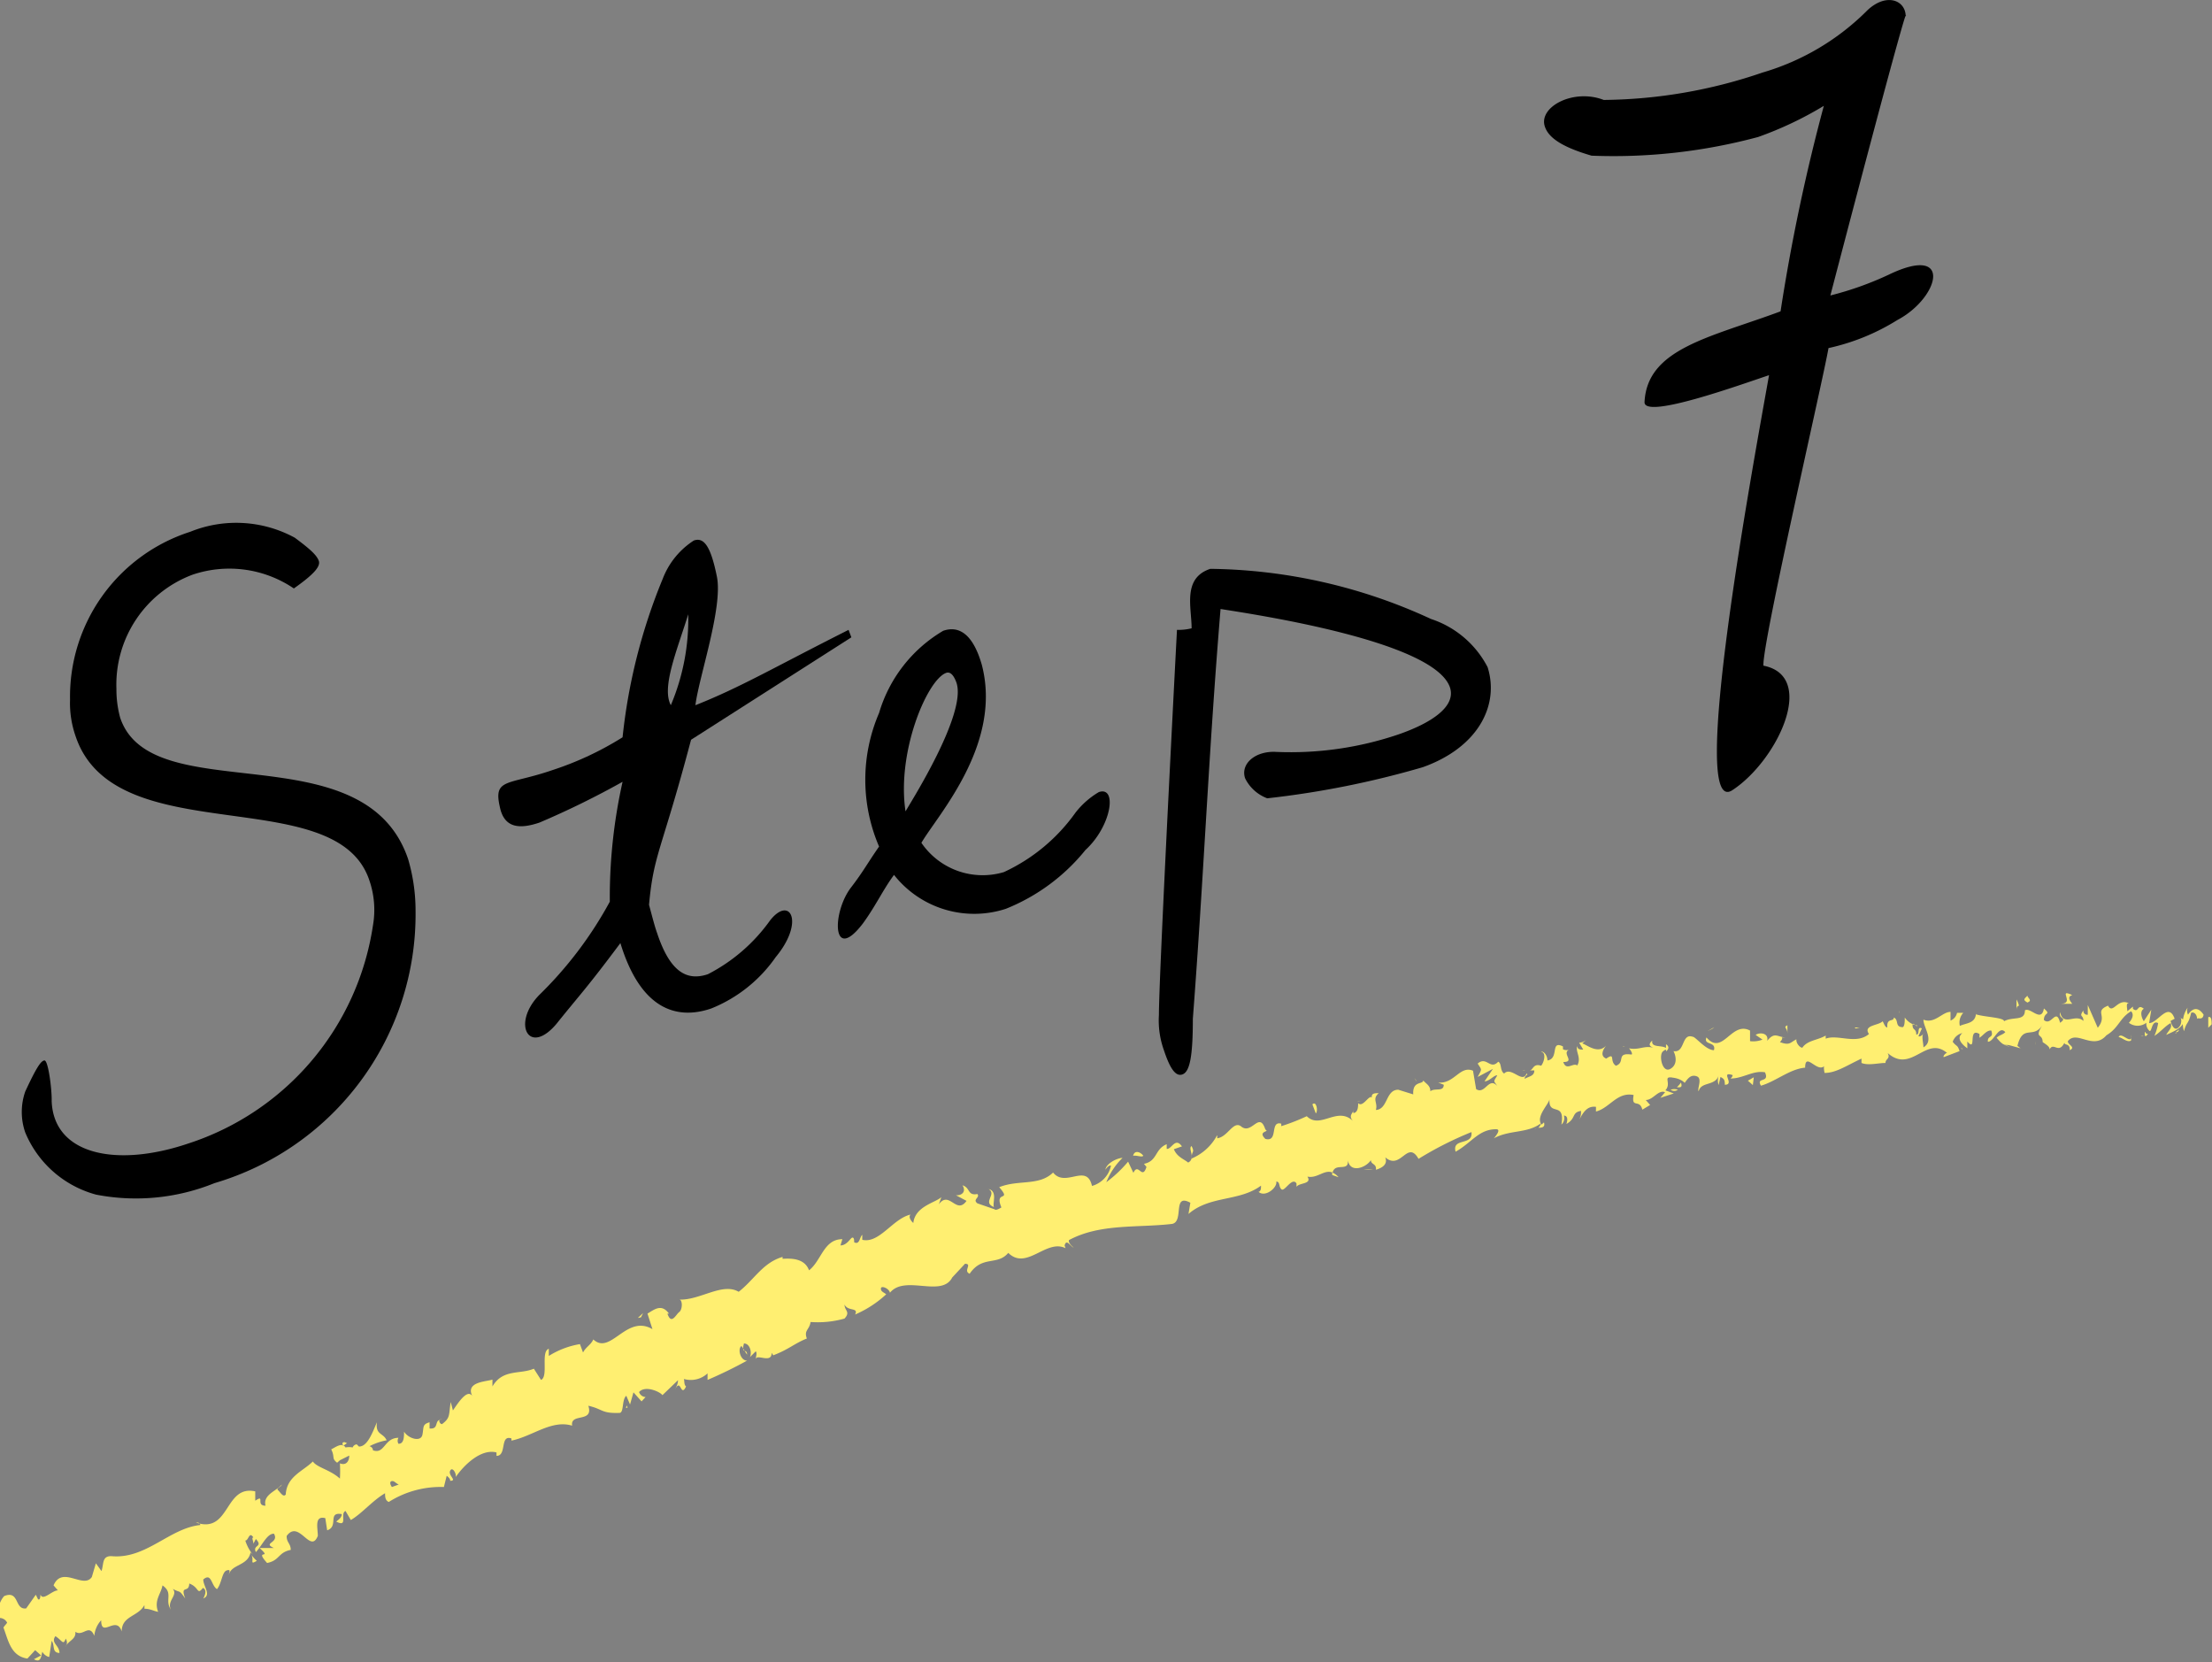 <svg id="レイヤー_1" data-name="レイヤー 1" xmlns="http://www.w3.org/2000/svg" viewBox="0 0 71.06 53.38"><rect x="0" y="0" width="71.06" height="53.38" fill="#808080" stroke="none"/><defs><style>.cls-1{fill:#ffef71;}</style></defs><path d="M9.44,18.9a3.69,3.69,0,0,0-3.26-.44,3.77,3.77,0,0,0-2.44,3.66,3.45,3.45,0,0,0,.12.93c1,3,7.84.39,9.25,4.54a5.88,5.88,0,0,1,.24,1.68A9,9,0,0,1,6.89,38a6.72,6.72,0,0,1-3.8.37,3.43,3.43,0,0,1-2.28-2,2,2,0,0,1,0-1.31c.33-.71.5-1,.62-1s.24.93.23,1.31c.07,1.73,2.1,2.13,4.38,1.36a8.72,8.72,0,0,0,5.94-7,2.91,2.91,0,0,0-.12-1.47c-1.08-3.18-8.17-.87-9.43-4.61a3.22,3.22,0,0,1-.18-1.18,5.56,5.56,0,0,1,3.86-5.39,3.94,3.94,0,0,1,3.36.19c.47.35.7.55.77.74S10.05,18.47,9.44,18.9Z"/><path d="M22.2,23.76c-.95,3.59-1.2,3.65-1.35,5.3.1.37.18.69.26.91.41,1.24.95,1.55,1.63,1.32a5.58,5.58,0,0,0,2-1.73c.64-.81,1.12.05.18,1.18a4.62,4.62,0,0,1-2.07,1.65c-1.14.39-2.28,0-2.92-2.1-1.08,1.45-1.33,1.69-2.05,2.59-.89,1.06-1.45,0-.56-.92a12.52,12.52,0,0,0,2.27-3A17,17,0,0,1,20,25.11a27.52,27.52,0,0,1-2.67,1.31c-.65.22-1.13.17-1.27-.49-.22-.95.25-.7,1.7-1.2A10.14,10.14,0,0,0,20,23.68a18.33,18.33,0,0,1,1.29-5.09,2.54,2.54,0,0,1,1-1.23c.32-.11.54.17.74,1.16s-.58,3.23-.69,4.13c1.44-.57,2.5-1.2,4.92-2.42l.09.24Zm-.65-1.11a7.09,7.09,0,0,0,.56-2.92C21.73,20.94,21.25,22.08,21.55,22.65Z"/><path d="M34.87,27.3a6.29,6.29,0,0,1-2.56,1.89,3.28,3.28,0,0,1-3.59-1.09c-.35.47-.59,1-1,1.56-1,1.31-1-.37-.37-1.17.39-.51.52-.77.89-1.3a5.42,5.42,0,0,1,0-4.29,4.56,4.56,0,0,1,2.06-2.64c.49-.17.95.08,1.24,1.09.67,2.56-1.43,4.84-1.94,5.72a2.38,2.38,0,0,0,2.65.94,5.81,5.81,0,0,0,2.3-1.91,2.68,2.68,0,0,1,.75-.66C35.9,25.24,35.71,26.53,34.87,27.3ZM30.4,21.61c-.61.21-1.6,2.54-1.31,4.45.13-.24,2-3.16,1.63-4.15C30.63,21.67,30.52,21.57,30.4,21.61Z"/><path d="M45.71,24.64a29.24,29.24,0,0,1-5,1A1.3,1.3,0,0,1,40,25c-.16-.46.32-.89,1-.85a10.79,10.79,0,0,0,3.92-.56c1.07-.37,1.86-.9,1.66-1.51-.5-1.48-6.17-2.33-7.37-2.52-.39,4.71-.53,8.46-.89,13.16,0,1.23-.1,1.71-.34,1.79s-.42-.27-.59-.78a2.82,2.82,0,0,1-.16-1.13c0-1.12.42-9.32.58-12.37a1.75,1.75,0,0,0,.47-.05c0-.68-.3-1.61.6-1.91a17.3,17.3,0,0,1,7.09,1.61,3.16,3.16,0,0,1,1.82,1.55C48.17,22.64,47.5,24,45.71,24.64Z"/><path d="M58.8,9.49a10.35,10.35,0,0,0,1.88-.67c2.08-1,1.62.75.27,1.46a7,7,0,0,1-2.21.9c-.17,1-2.14,9.51-2.09,10.2,1.74.34.44,3.06-1,4s.67-10.46,1.18-13.33c-.93.31-4,1.42-4,.87.08-1.73,2.11-2.08,4.37-2.92a61.25,61.25,0,0,1,1.39-6.6,11.54,11.54,0,0,1-2.11,1A17.88,17.88,0,0,1,51.13,5c-1-.29-1.39-.6-1.5-.93-.22-.63.91-1.24,1.89-.86a16.13,16.13,0,0,0,5.1-.88A7.86,7.86,0,0,0,60,.32c.62-.57,1.23-.3,1.22.22C61.26.35,61.27.05,58.8,9.49Z"/><path class="cls-1" d="M71.05,32.9c0-.08,0-.28-.11-.23l0,.34Z"/><path class="cls-1" d="M70.28,32.36a.88.88,0,0,0-.12.76c.09-.33.14-.2.23-.59.11-.05.2.09.19.21,0-.09.18.06.21-.15-.16-.24-.34-.24-.5,0A.28.28,0,0,1,70.28,32.36Z"/><path class="cls-1" d="M59.77,33l.07,0Z"/><path class="cls-1" d="M53.29,33.8a.07.07,0,0,0,.06-.08S53.27,33.78,53.29,33.8Z"/><path class="cls-1" d="M52.13,33.62h.07S52.14,33.6,52.13,33.62Z"/><path class="cls-1" d="M59.77,33,59.59,33C59.59,33.07,59.68,33,59.77,33Z"/><path class="cls-1" d="M68.92,33.29A.24.24,0,0,0,69,33.2l-.08,0Z"/><path class="cls-1" d="M62.59,32.41h0l0-.14Z"/><path class="cls-1" d="M64.78,32.1s0,.28,0,.4c0-.12,0-.18.08-.2A.88.88,0,0,0,64.78,32.1Z"/><path class="cls-1" d="M68.31,32.21l.06,0Z"/><path class="cls-1" d="M61,32.55a.19.19,0,0,0,0-.09Z"/><path class="cls-1" d="M3.08,52.58l0,0S3.06,52.58,3.08,52.58Z"/><polygon class="cls-1" points="0.18 52.37 0.2 52.34 0.15 52.19 0.18 52.37"/><path class="cls-1" d="M50.05,33.6h0S50.08,33.58,50.05,33.6Z"/><path class="cls-1" d="M31.76,38.19c.28.17-.22.42.17.58C31.87,38.67,32.06,38.26,31.76,38.19Z"/><path class="cls-1" d="M68.86,33.26l-.09,0S68.84,33.28,68.86,33.26Z"/><path class="cls-1" d="M31.93,38.77Z"/><path class="cls-1" d="M45.44,34.63l.07.11S45.49,34.68,45.44,34.63Z"/><path class="cls-1" d="M49,34.37l-.09,0A.15.15,0,0,0,49,34.37Z"/><path class="cls-1" d="M43.73,35.38s-.07-.05-.13,0l0,0S43.67,35.34,43.73,35.38Z"/><path class="cls-1" d="M41.88,35.78l0,0,0,0Z"/><path class="cls-1" d="M8.25,50.13a1.12,1.12,0,0,1-.18-.2C8.18,50.1,8,50.28,8.25,50.13Z"/><path class="cls-1" d="M68.9,33.14c0,.07,0,.11,0,.12l.06,0A.15.15,0,0,0,68.9,33.14Z"/><path class="cls-1" d="M44.11,37.56l-.3,0A1.05,1.05,0,0,0,44.11,37.56Z"/><path class="cls-1" d="M20.68,44.85l-.05,0A0,0,0,0,0,20.68,44.85Z"/><path class="cls-1" d="M43,37.81a.5.5,0,0,0-.2-.15.15.15,0,0,0,0,.08Z"/><path class="cls-1" d="M8.07,49.93Z"/><path class="cls-1" d="M6.53,51.34c.27-.11,0-.39,0-.61.27-.23.25.19.44.31.15-.17.16-.55.31-.6s.08.06.07.14c.09-.35.61-.28.7-.72l.07.07a1.42,1.42,0,0,1-.24-.45c.11,0,.12-.31.26-.1-.07,0,0,.11,0,.2l.08-.15c.25.27-.12.18,0,.42.2-.21.36-.6.58-.59.18.3-.38.29,0,.46H8.34c.43.39-.19,0,.24.48.41-.08.35-.34.76-.42,0-.21-.14-.24-.13-.45.4-.54.76.6,1,0,0-.25-.12-.66.24-.57l.06.39c.38-.12,0-.6.47-.52,0,.16-.23.24-.16.25.37.18.09-.27.28-.35l.17.29c.36-.21.69-.62,1.1-.86,0,.1,0,.23.12.28a3.11,3.11,0,0,1,1.77-.48l.09-.36s.13.09.11.16c.24,0-.07-.17,0-.32s.21.09.18.2c.26-.38.81-.92,1.31-.79l0,.11c.34,0,.1-.69.48-.56l0,.07c.68-.14,1.29-.68,1.95-.48-.07-.42.7-.08.52-.64.48.11.41.25,1,.23.15,0,.07-.43.22-.55l.12.28.11-.39.26.29.13-.14a.23.23,0,0,1-.21-.16c.2-.23.69,0,.75.1l.5-.48c0,.12-.05.2-.1.31.2-.42.18.27.36-.11-.07-.05-.05-.18-.07-.24a.79.79,0,0,0,.76-.18l0,.21A14.13,14.13,0,0,0,24,43.7c-.22,0-.31-.38-.18-.47l.18.28c0-.22-.2,0-.1-.36.2,0,.26.3.19.44l.19-.19c.05.08,0,.15,0,.27,0-.22.51.15.51-.22l.05.08c.5-.19.68-.38,1.08-.54-.1-.27.08-.27.12-.53a3.16,3.16,0,0,0,1.09-.11c.2-.22,0-.25,0-.45.11.23.46.08.34.32a3.5,3.5,0,0,0,1-.65c-.09-.07-.18-.09-.17-.19s.26,0,.29.14l0,0c.48-.59,1.66.17,2-.49l0,0,.41-.44c.25,0-.07.23.15.32.41-.6.89-.25,1.24-.67.59.58,1.22-.46,1.84-.15L34.2,40c.06-.21.17,0,.27.06s-.17-.11-.13-.23c1-.54,2.21-.39,3.31-.52.4-.07,0-1,.59-.68l-.06.36c.69-.6,1.63-.39,2.33-.91,0,.08,0,.18-.08.2.22.19.61-.14.57-.33.13,0,.07.17.17.25s.34-.41.48-.19c0,0,0,.09,0,.11.08-.14.51-.08.35-.33.32.07.54-.24.81-.13.08-.34.53,0,.49-.4.07.44.59.24.74,0,0,.15.19.11.16.31.21-.06.39-.18.3-.4.5.44.71-.58,1.07.05a11.32,11.32,0,0,1,1.7-.86c.06.45-.63.17-.51.63.51-.28.75-.73,1.31-.72.15,0,0,.2-.08.29.52-.28,1.07-.15,1.51-.48a.23.23,0,0,1-.08.14c.09,0,.23,0,.18-.17l-.08.07c-.2-.27.27-.68.26-.84-.06.61.51.06.38.84a.28.28,0,0,0,.08-.29c.1,0,.14.1.08.27.32-.18.16-.37.47-.42,0,.1,0,.15-.05.27.12-.22.25-.44.53-.4,0,.06,0,.13,0,.15.44-.11.68-.64,1.21-.53-.08.45.19.11.28.47l.25-.15-.14-.16c.24,0,.4-.34.62-.25l-.15.18.43-.14-.27-.1c.21-.23-.1-.46.23-.41-.06,0,.23,0,.39.17h0c.1-.14.2-.28.39-.21s0,.41.06.48c.07-.32.54-.16.64-.51a.53.53,0,0,0,0,.31l.06-.26c.12.06.14.1.14.25.34,0-.17-.45.25-.31,0,0,0,.06-.07.11.41,0,.73-.27,1.11-.2.16.36-.3.14-.13.43.5-.14,1-.6,1.52-.58l-.1,0c0-.53.41.21.63-.07-.06,0,0,.3,0,.24.36,0,.69-.23,1.18-.46l0,.14c.22.09.54,0,.77,0,0-.14.17-.13.07-.32.77.68,1.23-.58,1.91,0-.07,0-.15.14-.1.13l.5-.19c-.07-.22-.09-.13-.22-.3a.43.43,0,0,1,.31-.28c-.21.18,0,.37.16.49,0-.07,0-.15,0-.22.32.37,0-.47.39-.24v.12c.12-.07.23-.25.38-.23.09.26-.13.14-.11.36.2,0,.35-.55.56-.31-.07.08-.2.1-.28.18.24.29.26.21.41.24h0l.36.1-.1-.08c.18-.72.51-.19.81-.68-.29.47,0,.26,0,.56.1.07.24.15.22.24.13-.26.29.16.48-.22,0,.1.18,0,.17.24.21-.1-.07-.17-.06-.29.29-.37.81.31,1.24-.19.39-.23.43-.56.79-.77.15.15-.07.37-.07.37a.46.46,0,0,0,.56,0c0,.08,0,.15.09.25s.07-.36.29-.24a1.71,1.71,0,0,1-.12.41c.18-.11.34-.31.52-.41.07.16-.09.26-.14.38.2-.1.54-.21.58-.48l-.15-.08c.08,0,.06.22,0,.28-.16.22-.27-.07-.29-.17l.13-.07c-.2-.56-.54.14-.82.14l.07-.43-.24.37c-.07-.1-.14-.32,0-.4-.22-.18-.16.16-.35,0,0,0,0-.05,0-.07l-.18.15c0-.1-.06-.29.06-.25-.37-.2-.52.37-.68.07l0,0c-.46.19,0,.31-.33.71l-.32-.73,0,.31a.12.12,0,0,1-.14-.14c-.16.23,0,.13,0,.34-.27-.25-.64.2-.75-.28-.06.24.25.16,0,.34-.13-.51-.28.13-.52-.09,0-.27.25-.15,0-.37-.08.47-.43-.05-.61.06,0,.36-.38.19-.67.35,0-.12-.6-.13-.9-.22v-.07c0,.37-.31.34-.52.44a.46.46,0,0,1,.11-.42l-.2,0a.35.35,0,0,1-.21.25l0-.28c-.27,0-.5.39-.87.25,0,.26.36.67,0,.89,0-.14-.07-.37,0-.44s-.09.13-.16.08l.11-.25c-.17-.08-.05.2-.18.2,0-.2-.11-.13-.12-.29s.12.07.16,0a.61.61,0,0,1-.41-.26c0,.11,0,.27-.06.31-.27,0-.12-.23-.29-.31,0,.15-.24,0-.21.32-.07,0-.11-.13-.15-.2-.12.14-.64.12-.44.41l0,0h0c-.41.35-1,0-1.39.15l0-.1c-.25.15-.59.15-.75.39-.08,0-.21-.15-.19-.27-.2.1-.21.21-.53.09.19-.2-.09-.14.2-.15-.28,0-.36-.2-.61.11.06-.26-.25-.28-.37-.19l.22.15a.81.81,0,0,1-.4.05l0-.34c-.6-.32-.88.83-1.4.22-.11.26.32.12.24.41-.26,0-.6-.44-.68-.43-.37-.13-.24.53-.62.46.06.11.16.42-.1.57s-.38-.44-.24-.56.1,0,.1,0,.17-.12,0-.23v.12c-.14-.1-.49,0-.44-.24-.17.15-.05.21.1.25-.35-.12-.5.07-.85,0,.06.06.13.19.08.2-.51-.07-.18.25-.5.36-.22-.15,0-.44-.31-.23-.22-.09-.09-.31,0-.42-.26.28-.59,0-.77-.07l.14-.12a.42.42,0,0,1-.24.1l.13.22c-.1,0-.18,0-.19-.11-.07.17.14.37,0,.62-.14-.1-.35.19-.45-.11.41,0-.1-.3.22-.41a.25.25,0,0,1-.23,0s0-.06,0-.09c-.42-.21-.11.39-.5.45,0-.19-.15-.32-.2-.27.15,0,.12.28,0,.44-.27-.09-.25.15-.38.15l.16,0c0,.18-.15.18-.31.27,0-.13.14-.12.06-.17-.13.34-.49-.24-.72,0-.14-.09-.07-.32-.19-.38-.26.28-.37-.19-.66.06.14.22.14.16,0,.43l.49-.26-.27.4c.16,0,.31-.21.41-.19-.13.22-.12.16,0,.34-.28-.31-.39.29-.68.1l-.1-.59c-.42-.18-.6.43-1.12.38l.18.07c0,.24-.29.09-.43.21,0-.19-.14-.24-.23-.35,0,.14-.35,0-.32.45L44.92,35c-.41,0-.33.63-.72.65.07-.24-.13-.34.09-.54-.12,0-.24,0-.22.14-.09-.1-.29.34-.44.18,0,.1,0,.3-.15.32a.15.15,0,0,1,0-.1c0,.1-.19.18,0,.37-.51-.52-1.06.27-1.5-.17a6.57,6.57,0,0,1-.82.32c0-.06,0-.09,0-.08-.38-.1-.08.6-.51.49-.27-.26.16-.22,0-.3-.2-.62-.44.2-.79-.11l0,0c-.25-.17-.42.35-.76.39a.27.27,0,0,0,0-.1,1.65,1.65,0,0,1-.82.75c0-.27.11-.17,0-.4-.13.07.15.39-.11.53-.13-.11-.36-.18-.46-.43l.26-.09c-.22-.31-.33.1-.49.08l0-.15c-.39.16-.29.54-.73.63l.08.1c-.14.44-.26-.16-.42.19l-.17-.36a4.12,4.12,0,0,1-.7.66,2.27,2.27,0,0,1,.52-.78c-.16,0-.52.17-.55.38,0,0,.11-.17.18-.13a.86.86,0,0,1-.61.65c-.17-.75-.85.07-1.25-.43-.45.44-1.11.22-1.73.47.42.49-.17.08.07.65-.13.08-.19.09-.22.06l-.55-.19c-.17-.13.09-.18,0-.3-.33.06-.22-.2-.48-.28.12.19,0,.33-.21.32l.34.18c-.33.46-.55-.35-.89.11l.08-.23c-.19.18-.84.29-.9.83-.06-.05-.17-.19-.09-.27-.57.13-1,.94-1.55.81v-.16c-.09.08-.08.33-.26.24,0-.06,0-.16-.06-.15S27.21,40,27,40l.06-.2c-.6,0-.67.69-1.07,1-.15-.41-.62-.38-.85-.37l0-.06c-.63.18-.91.73-1.41,1.12-.52-.31-1.25.28-1.91.25.11,0,.11.32,0,.4s-.25.43-.38.05h.05c-.24-.33-.47-.13-.69,0l.16.5c-.84-.49-1.34.85-1.9.33-.08.18-.24.24-.33.42l-.1-.27a2.73,2.73,0,0,0-1,.38l0-.23c-.27.09,0,.89-.25,1l-.23-.36c-.44.19-1,0-1.33.57,0-.06,0-.18,0-.22-.21.07-.92.07-.62.58-.15-.35-.47.15-.65.41l-.07-.27c-.07.41,0,.5-.28.71-.08,0-.15-.18,0-.15-.28,0-.07.32-.4.29l0-.2c-.24.07-.18.15-.23.4s-.46.12-.59-.1c0,.16,0,.4-.18.39a.19.19,0,0,1,0-.19c-.46,0-.44.54-.82.4,0-.08-.07-.12-.11-.13a1.92,1.92,0,0,1,.55-.19c-.1-.24-.37-.17-.31-.58-.12.26-.29.79-.58.78l-.07-.07v0a.15.15,0,0,0-.13.1.58.58,0,0,0-.23,0c-.11-.18-.33,0-.46.06.13.26,0,.28.19.43,0,0,0,0,.09-.08l0,0v0l.3-.15c0,.18-.1.33-.3.25a4.33,4.33,0,0,1,0,.49c-.32-.29-.73-.35-.87-.55-.31.31-.84.48-.87,1.06-.08.11-.18-.08-.25-.14s.11-.1.12-.18c-.16.21-.61.32-.52.68-.33,0,0-.38-.33-.16V47.9c-1-.22-.8,1.38-1.91,1,.08,0,.11,0,.15.08-1,.1-1.75,1.11-2.87,1-.3,0-.23.25-.31.48l-.18-.25-.13.44c-.27.4-.95-.38-1.23.27l.14.16c-.19,0-.49.36-.56.13,0,0,0,.22-.08.15l-.07-.14-.31.44c-.38.05-.21-.59-.7-.4-.15.13-.31.65-.2.71a.27.27,0,0,1,.29.15l-.12.15c.16.43.24.92.77,1L1.13,53l.19.17-.23.12c.22.13.23-.08.27-.24a.34.34,0,0,0,.22.17l.08-.52c.11.15,0,.38.25.39,0-.25-.29-.32-.13-.54.22.14.25.31.33.08a.23.23,0,0,1,0,.26c.08-.2.34-.23.31-.48.25.17.44-.28.61.13a.84.84,0,0,1,.22-.5c0,.59.49-.18.66.36,0-.51.53-.47.73-.85,0,0,0,.13,0,.12.18,0,.29.07.44.1-.14-.37.09-.57.14-.85.36.25.06.47.27.78-.14-.29.24-.46.06-.67.26.15.18,0,.4.31-.17-.46.12-.15.13-.48.33.12.24.39.44.14C6.69,51.08,6.53,51.34,6.53,51.34ZM12.3,47.9h0l-.12.07Zm.51-.22-.22.08c-.06-.08-.08-.18,0-.19S12.71,47.64,12.81,47.68ZM11,46.35c.06-.07.11,0,.15,0l-.13.09v0A1,1,0,0,1,11,46.35Z"/><path class="cls-1" d="M11,46.76l0,0,.07,0v-.1Z"/><path class="cls-1" d="M59.86,33.08h0s0,0,0,0A0,0,0,0,1,59.86,33.08Z"/><polygon class="cls-1" points="20.16 45.21 20.13 45.14 20.11 45.22 20.16 45.21"/><path class="cls-1" d="M63,33.65a.15.15,0,0,0,.05.06A.12.12,0,0,0,63,33.65Z"/><path class="cls-1" d="M64.37,33.55l.2.08A.68.68,0,0,0,64.37,33.55Z"/><path class="cls-1" d="M65.4,33.57a.57.57,0,0,0,0-.12h0Z"/><path class="cls-1" d="M49.37,36.21l0,0C49.25,36.3,49.31,36.27,49.37,36.21Z"/><path class="cls-1" d="M54,34.77a1,1,0,0,1-.13.15C54,34.93,54.05,34.92,54,34.77Z"/><polygon class="cls-1" points="44.15 37.56 44.15 37.56 44.11 37.56 44.15 37.56"/><path class="cls-1" d="M53.67,35a.19.19,0,0,0,.23,0A.36.36,0,0,0,53.67,35Z"/><path class="cls-1" d="M69.83,33.23h0a0,0,0,0,1,0-.05Z"/><path class="cls-1" d="M69.88,33.19l.05,0S69.88,33.16,69.88,33.19Z"/><path class="cls-1" d="M70,33.07l-.11.08A.09.09,0,0,0,70,33.07Z"/><path class="cls-1" d="M68.47,33.24v.1A.28.28,0,0,0,68.47,33.24Z"/><path class="cls-1" d="M68.06,33.31c.1,0,.27.19.4.11v-.08C68.41,33.5,68.13,33.13,68.06,33.31Z"/><path class="cls-1" d="M66.21,32.24l.36,0c-.08-.1-.17-.23,0-.28C66.08,31.73,66.67,32.23,66.21,32.24Z"/><path class="cls-1" d="M65.13,32.2c.18-.07,0-.15,0-.22C65,32.1,65,32.12,65.13,32.2Z"/><path class="cls-1" d="M57.42,33.19v-.26C57.27,33,57.42,33,57.42,33.19Z"/><polygon class="cls-1" points="56.15 34.71 56.31 34.85 56.34 34.6 56.15 34.71"/><polygon class="cls-1" points="55.01 33.04 55.07 32.99 54.85 33.12 55.01 33.04"/><path class="cls-1" d="M42.16,35.47l.11.29C42.35,35.69,42.29,35.34,42.16,35.47Z"/><path class="cls-1" d="M36.73,37.12c-.1-.13-.28-.19-.33,0C36.53,37.1,36.68,37.18,36.73,37.12Z"/><polygon class="cls-1" points="20.59 42.31 20.66 42.17 20.49 42.33 20.59 42.31"/></svg>